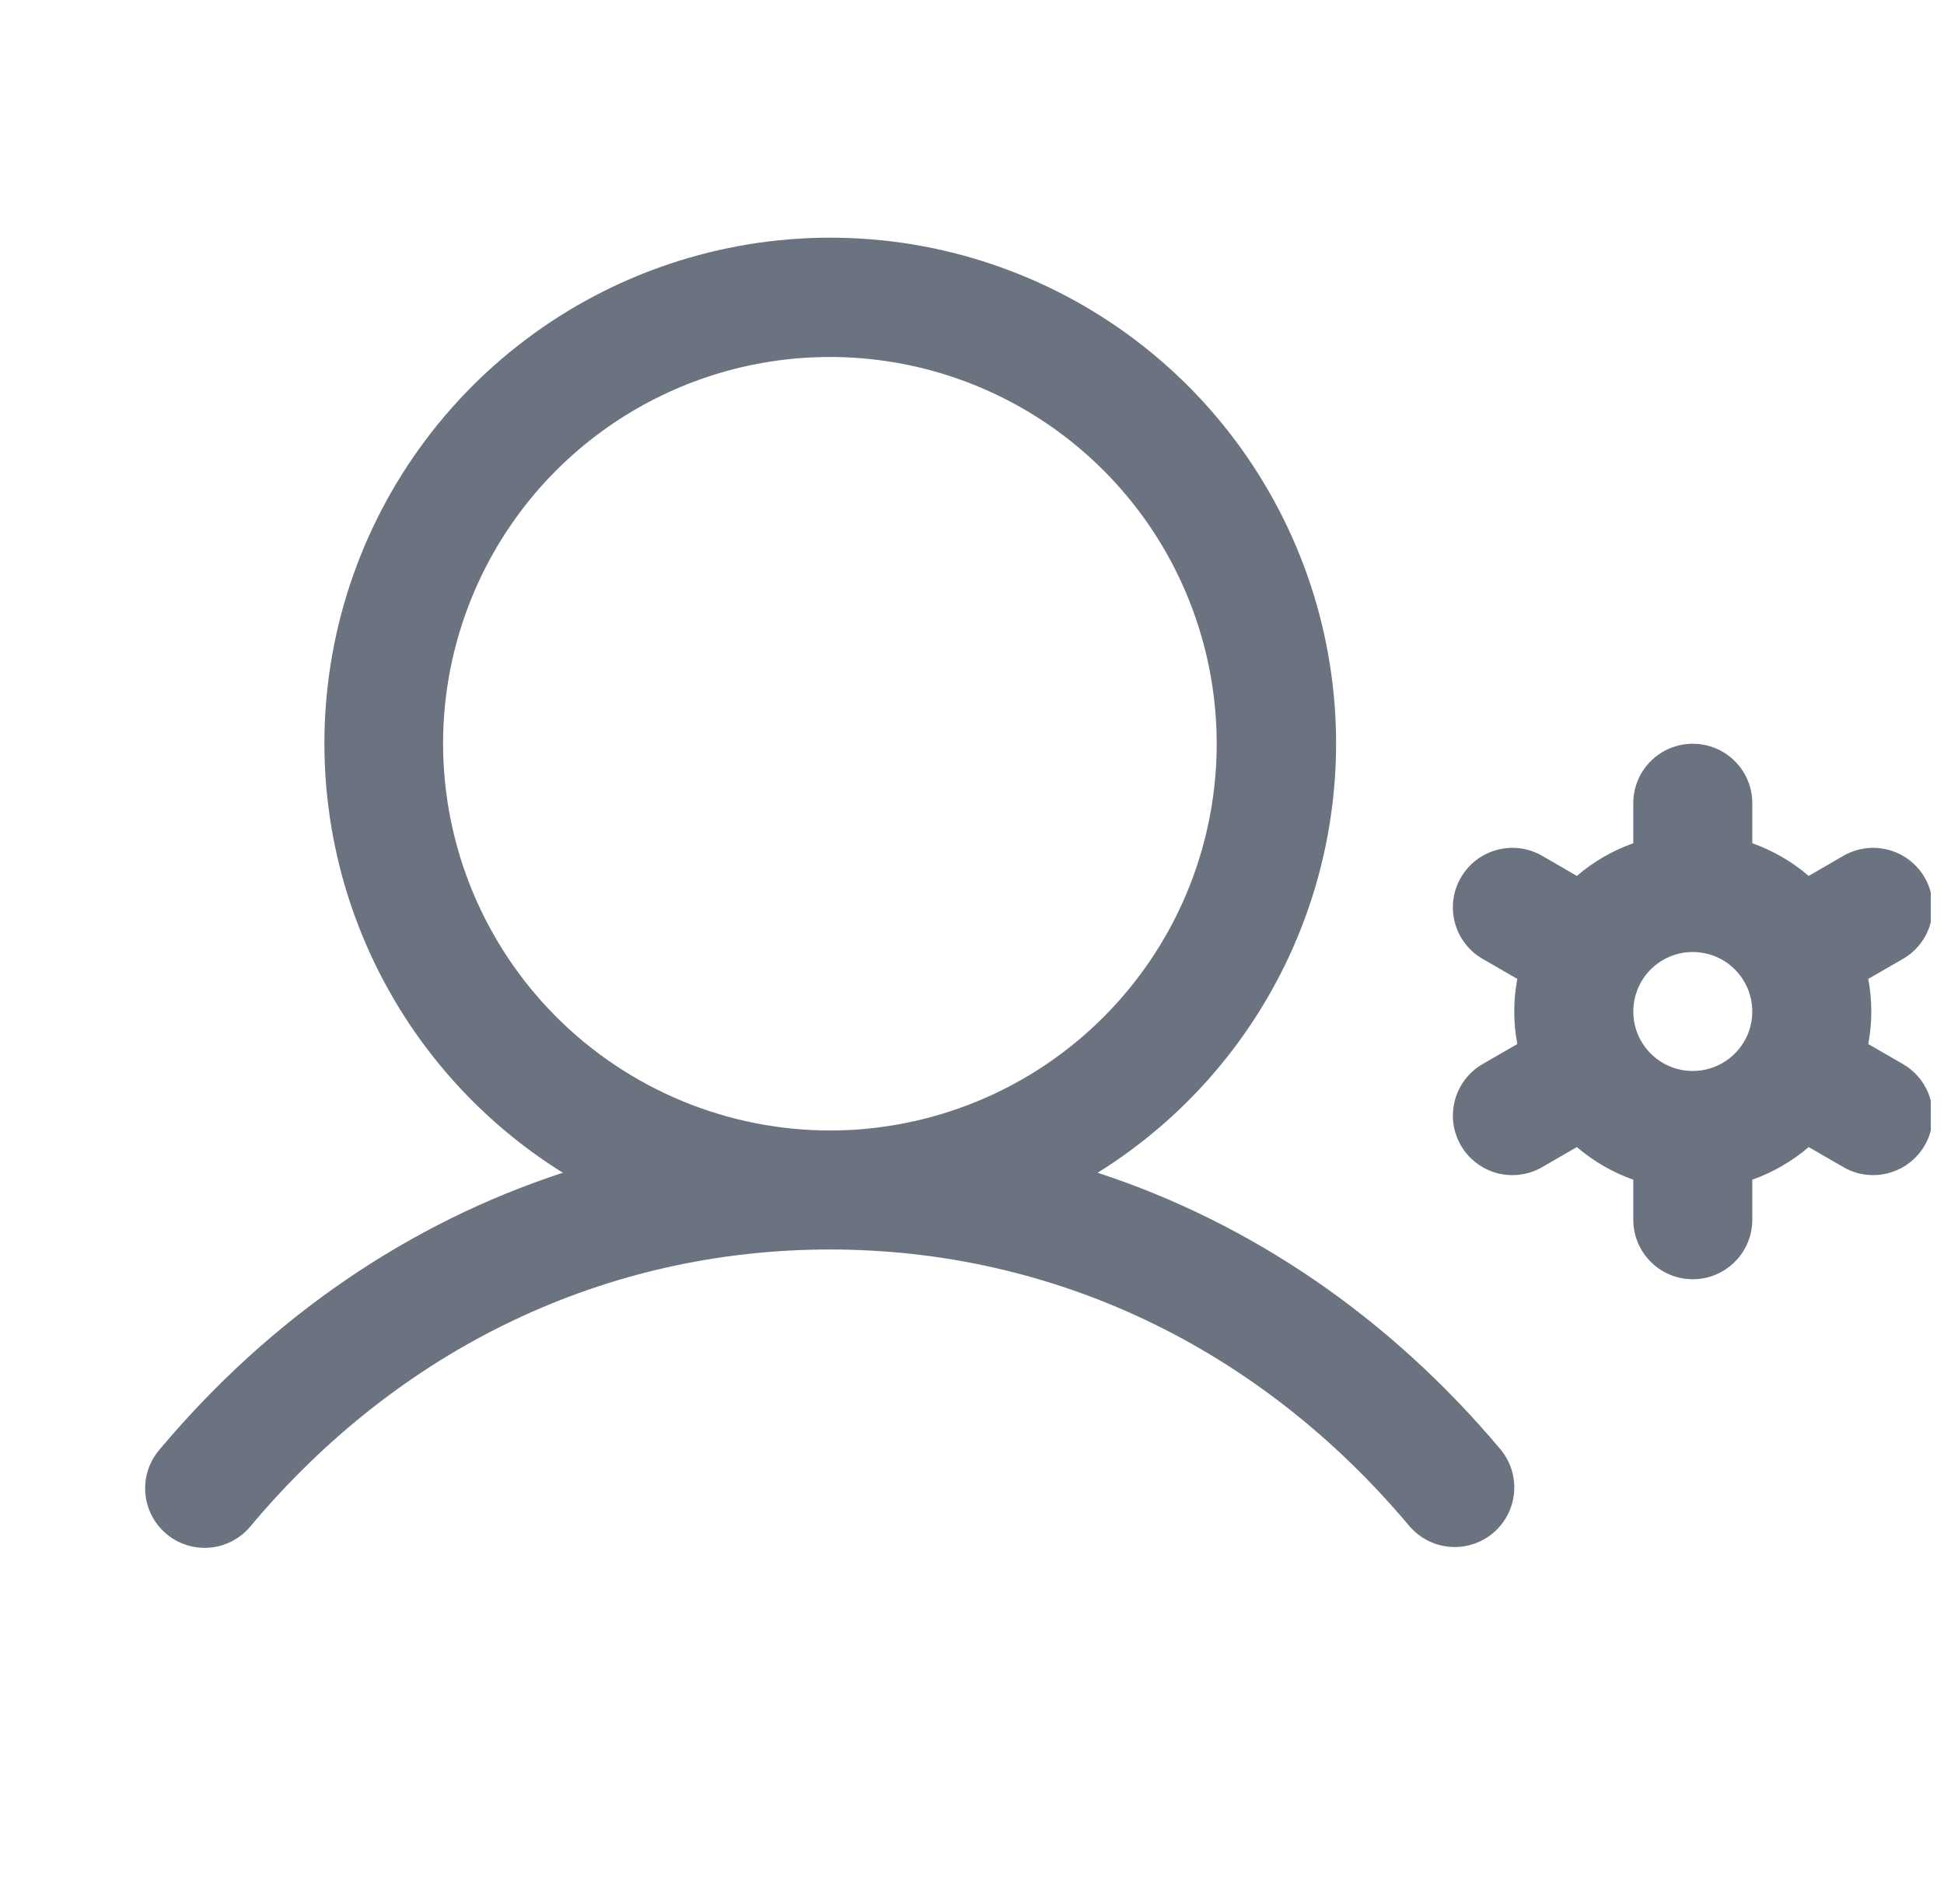 <svg xmlns="http://www.w3.org/2000/svg" width="49" height="48" viewBox="0 0 49 48" fill="none"><g clip-path="url(#clip0_3643_3886)"><path d="M27.668 29.565C30.019 28.1 31.83 25.91 32.825 23.325C33.821 20.739 33.947 17.9 33.186 15.237C32.424 12.573 30.816 10.23 28.604 8.562C26.392 6.894 23.697 5.992 20.927 5.992C18.157 5.992 15.462 6.894 13.25 8.562C11.039 10.23 9.43 12.573 8.668 15.237C7.907 17.9 8.033 20.739 9.029 23.325C10.025 25.91 11.835 28.1 14.187 29.565C10.315 30.832 6.831 33.2 4.03 36.534C3.898 36.684 3.798 36.859 3.735 37.048C3.673 37.237 3.648 37.437 3.663 37.636C3.678 37.835 3.733 38.029 3.824 38.206C3.915 38.383 4.04 38.541 4.193 38.669C4.346 38.798 4.522 38.894 4.713 38.954C4.903 39.013 5.103 39.034 5.302 39.015C5.5 38.996 5.693 38.937 5.868 38.843C6.044 38.749 6.199 38.62 6.325 38.465C10.09 33.973 15.276 31.5 20.918 31.5C26.56 31.5 31.746 33.973 35.518 38.465C35.775 38.77 36.141 38.961 36.538 38.995C36.934 39.03 37.329 38.905 37.633 38.649C37.938 38.393 38.129 38.026 38.163 37.63C38.198 37.233 38.073 36.839 37.817 36.534C35.014 33.2 31.53 30.832 27.668 29.565ZM11.168 18.75C11.168 16.821 11.74 14.936 12.811 13.333C13.882 11.729 15.405 10.48 17.187 9.742C18.968 9.004 20.929 8.811 22.82 9.187C24.711 9.563 26.448 10.492 27.812 11.855C29.176 13.219 30.104 14.956 30.48 16.848C30.857 18.739 30.664 20.699 29.926 22.481C29.188 24.262 27.938 25.785 26.335 26.857C24.731 27.928 22.846 28.5 20.918 28.5C18.333 28.497 15.855 27.468 14.027 25.641C12.199 23.813 11.171 21.335 11.168 18.75ZM47.965 26.825L47.091 26.321C47.193 25.778 47.193 25.221 47.091 24.678L47.965 24.174C48.135 24.076 48.285 23.944 48.405 23.788C48.525 23.632 48.613 23.453 48.664 23.263C48.715 23.073 48.728 22.874 48.702 22.679C48.676 22.484 48.612 22.295 48.514 22.125C48.416 21.954 48.284 21.805 48.128 21.684C47.972 21.565 47.793 21.477 47.603 21.426C47.413 21.375 47.214 21.361 47.019 21.387C46.824 21.413 46.635 21.477 46.465 21.575L45.589 22.082C45.17 21.722 44.688 21.443 44.168 21.258V20.25C44.168 19.852 44.01 19.47 43.728 19.189C43.447 18.908 43.066 18.75 42.668 18.75C42.27 18.75 41.888 18.908 41.607 19.189C41.326 19.47 41.168 19.852 41.168 20.25V21.258C40.647 21.443 40.166 21.722 39.746 22.082L38.871 21.575C38.7 21.477 38.512 21.413 38.317 21.387C38.121 21.361 37.923 21.375 37.732 21.426C37.542 21.477 37.364 21.565 37.208 21.684C37.051 21.805 36.92 21.954 36.822 22.125C36.723 22.295 36.659 22.484 36.633 22.679C36.608 22.874 36.621 23.073 36.672 23.263C36.723 23.453 36.811 23.632 36.931 23.788C37.051 23.944 37.2 24.076 37.371 24.174L38.245 24.678C38.142 25.221 38.142 25.778 38.245 26.321L37.371 26.825C37.2 26.924 37.051 27.055 36.931 27.211C36.811 27.367 36.723 27.546 36.672 27.736C36.621 27.927 36.608 28.125 36.633 28.32C36.659 28.516 36.723 28.704 36.822 28.875C36.92 29.045 37.051 29.195 37.208 29.315C37.364 29.435 37.542 29.523 37.732 29.574C37.923 29.625 38.121 29.638 38.317 29.612C38.512 29.587 38.7 29.523 38.871 29.424L39.746 28.918C40.166 29.277 40.647 29.556 41.168 29.741V30.75C41.168 31.148 41.326 31.529 41.607 31.81C41.888 32.092 42.27 32.25 42.668 32.25C43.066 32.25 43.447 32.092 43.728 31.81C44.01 31.529 44.168 31.148 44.168 30.75V29.741C44.688 29.556 45.17 29.277 45.589 28.918L46.465 29.424C46.693 29.556 46.951 29.625 47.215 29.625C47.545 29.625 47.866 29.516 48.128 29.315C48.39 29.114 48.579 28.832 48.664 28.513C48.75 28.194 48.727 27.855 48.601 27.55C48.474 27.245 48.251 26.99 47.965 26.825ZM41.168 25.5C41.168 25.203 41.256 24.913 41.421 24.666C41.585 24.42 41.82 24.227 42.094 24.114C42.368 24 42.669 23.971 42.96 24.029C43.251 24.086 43.519 24.229 43.728 24.439C43.938 24.649 44.081 24.916 44.139 25.207C44.197 25.498 44.167 25.8 44.054 26.074C43.94 26.348 43.748 26.582 43.501 26.747C43.255 26.912 42.965 27 42.668 27C42.27 27 41.888 26.842 41.607 26.56C41.326 26.279 41.168 25.898 41.168 25.5Z" fill="#6B7280"></path></g><defs><clipPath id="clip0_3643_3886"><rect width="48" height="48" fill="white" transform="translate(0.667)"></rect></clipPath></defs></svg>